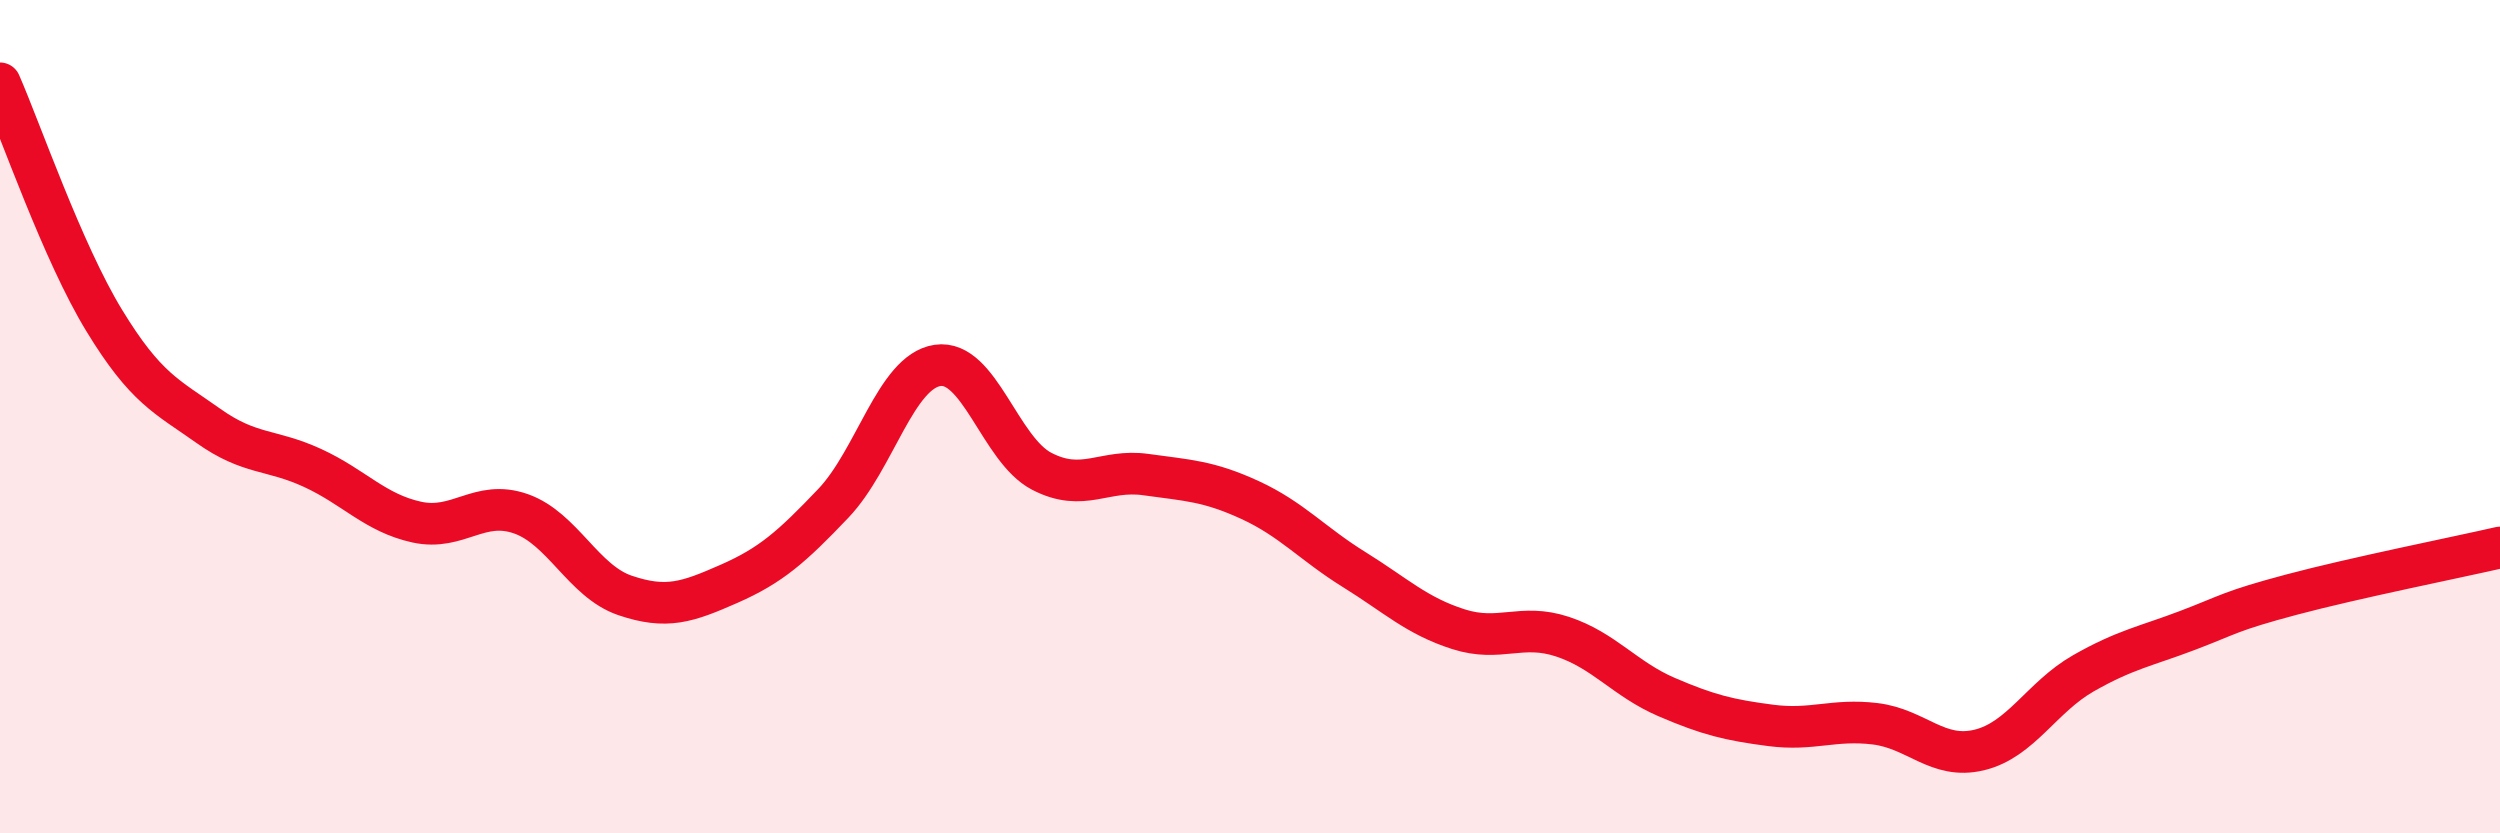 
    <svg width="60" height="20" viewBox="0 0 60 20" xmlns="http://www.w3.org/2000/svg">
      <path
        d="M 0,2 C 0.5,3.14 1.5,6.05 2.5,7.69 C 3.5,9.33 4,9.51 5,10.22 C 6,10.93 6.5,10.77 7.5,11.23 C 8.5,11.69 9,12.31 10,12.53 C 11,12.75 11.5,11.98 12.5,12.33 C 13.5,12.68 14,13.95 15,14.29 C 16,14.63 16.5,14.45 17.5,14.01 C 18.5,13.57 19,13.13 20,12.08 C 21,11.03 21.5,8.92 22.5,8.77 C 23.5,8.62 24,10.79 25,11.31 C 26,11.83 26.5,11.25 27.5,11.39 C 28.5,11.53 29,11.54 30,12 C 31,12.46 31.5,13.05 32.5,13.67 C 33.5,14.29 34,14.78 35,15.1 C 36,15.42 36.5,14.95 37.5,15.28 C 38.5,15.61 39,16.3 40,16.73 C 41,17.16 41.5,17.28 42.5,17.41 C 43.5,17.54 44,17.25 45,17.37 C 46,17.49 46.5,18.24 47.5,18 C 48.5,17.76 49,16.73 50,16.16 C 51,15.59 51.5,15.51 52.5,15.13 C 53.5,14.75 53.5,14.67 55,14.27 C 56.5,13.87 59,13.37 60,13.14L60 20L0 20Z"
        fill="#EB0A25"
        opacity="0.1"
        stroke-linecap="round"
        stroke-linejoin="round"
      />
      <path
        d="M 0,2 C 0.5,3.14 1.5,6.05 2.5,7.69 C 3.5,9.33 4,9.51 5,10.22 C 6,10.93 6.5,10.77 7.5,11.23 C 8.5,11.69 9,12.31 10,12.53 C 11,12.75 11.5,11.98 12.5,12.33 C 13.5,12.68 14,13.95 15,14.29 C 16,14.63 16.5,14.45 17.5,14.01 C 18.5,13.57 19,13.13 20,12.08 C 21,11.03 21.5,8.92 22.5,8.77 C 23.5,8.62 24,10.79 25,11.31 C 26,11.83 26.5,11.25 27.5,11.39 C 28.5,11.53 29,11.54 30,12 C 31,12.46 31.5,13.05 32.5,13.67 C 33.5,14.29 34,14.78 35,15.1 C 36,15.42 36.5,14.95 37.5,15.28 C 38.5,15.61 39,16.3 40,16.73 C 41,17.16 41.5,17.28 42.5,17.41 C 43.5,17.54 44,17.25 45,17.37 C 46,17.49 46.5,18.24 47.5,18 C 48.5,17.76 49,16.73 50,16.16 C 51,15.59 51.5,15.51 52.5,15.13 C 53.5,14.75 53.5,14.67 55,14.27 C 56.5,13.87 59,13.37 60,13.14"
        stroke="#EB0A25"
        stroke-width="1"
        fill="none"
        stroke-linecap="round"
        stroke-linejoin="round"
      />
    </svg>
  